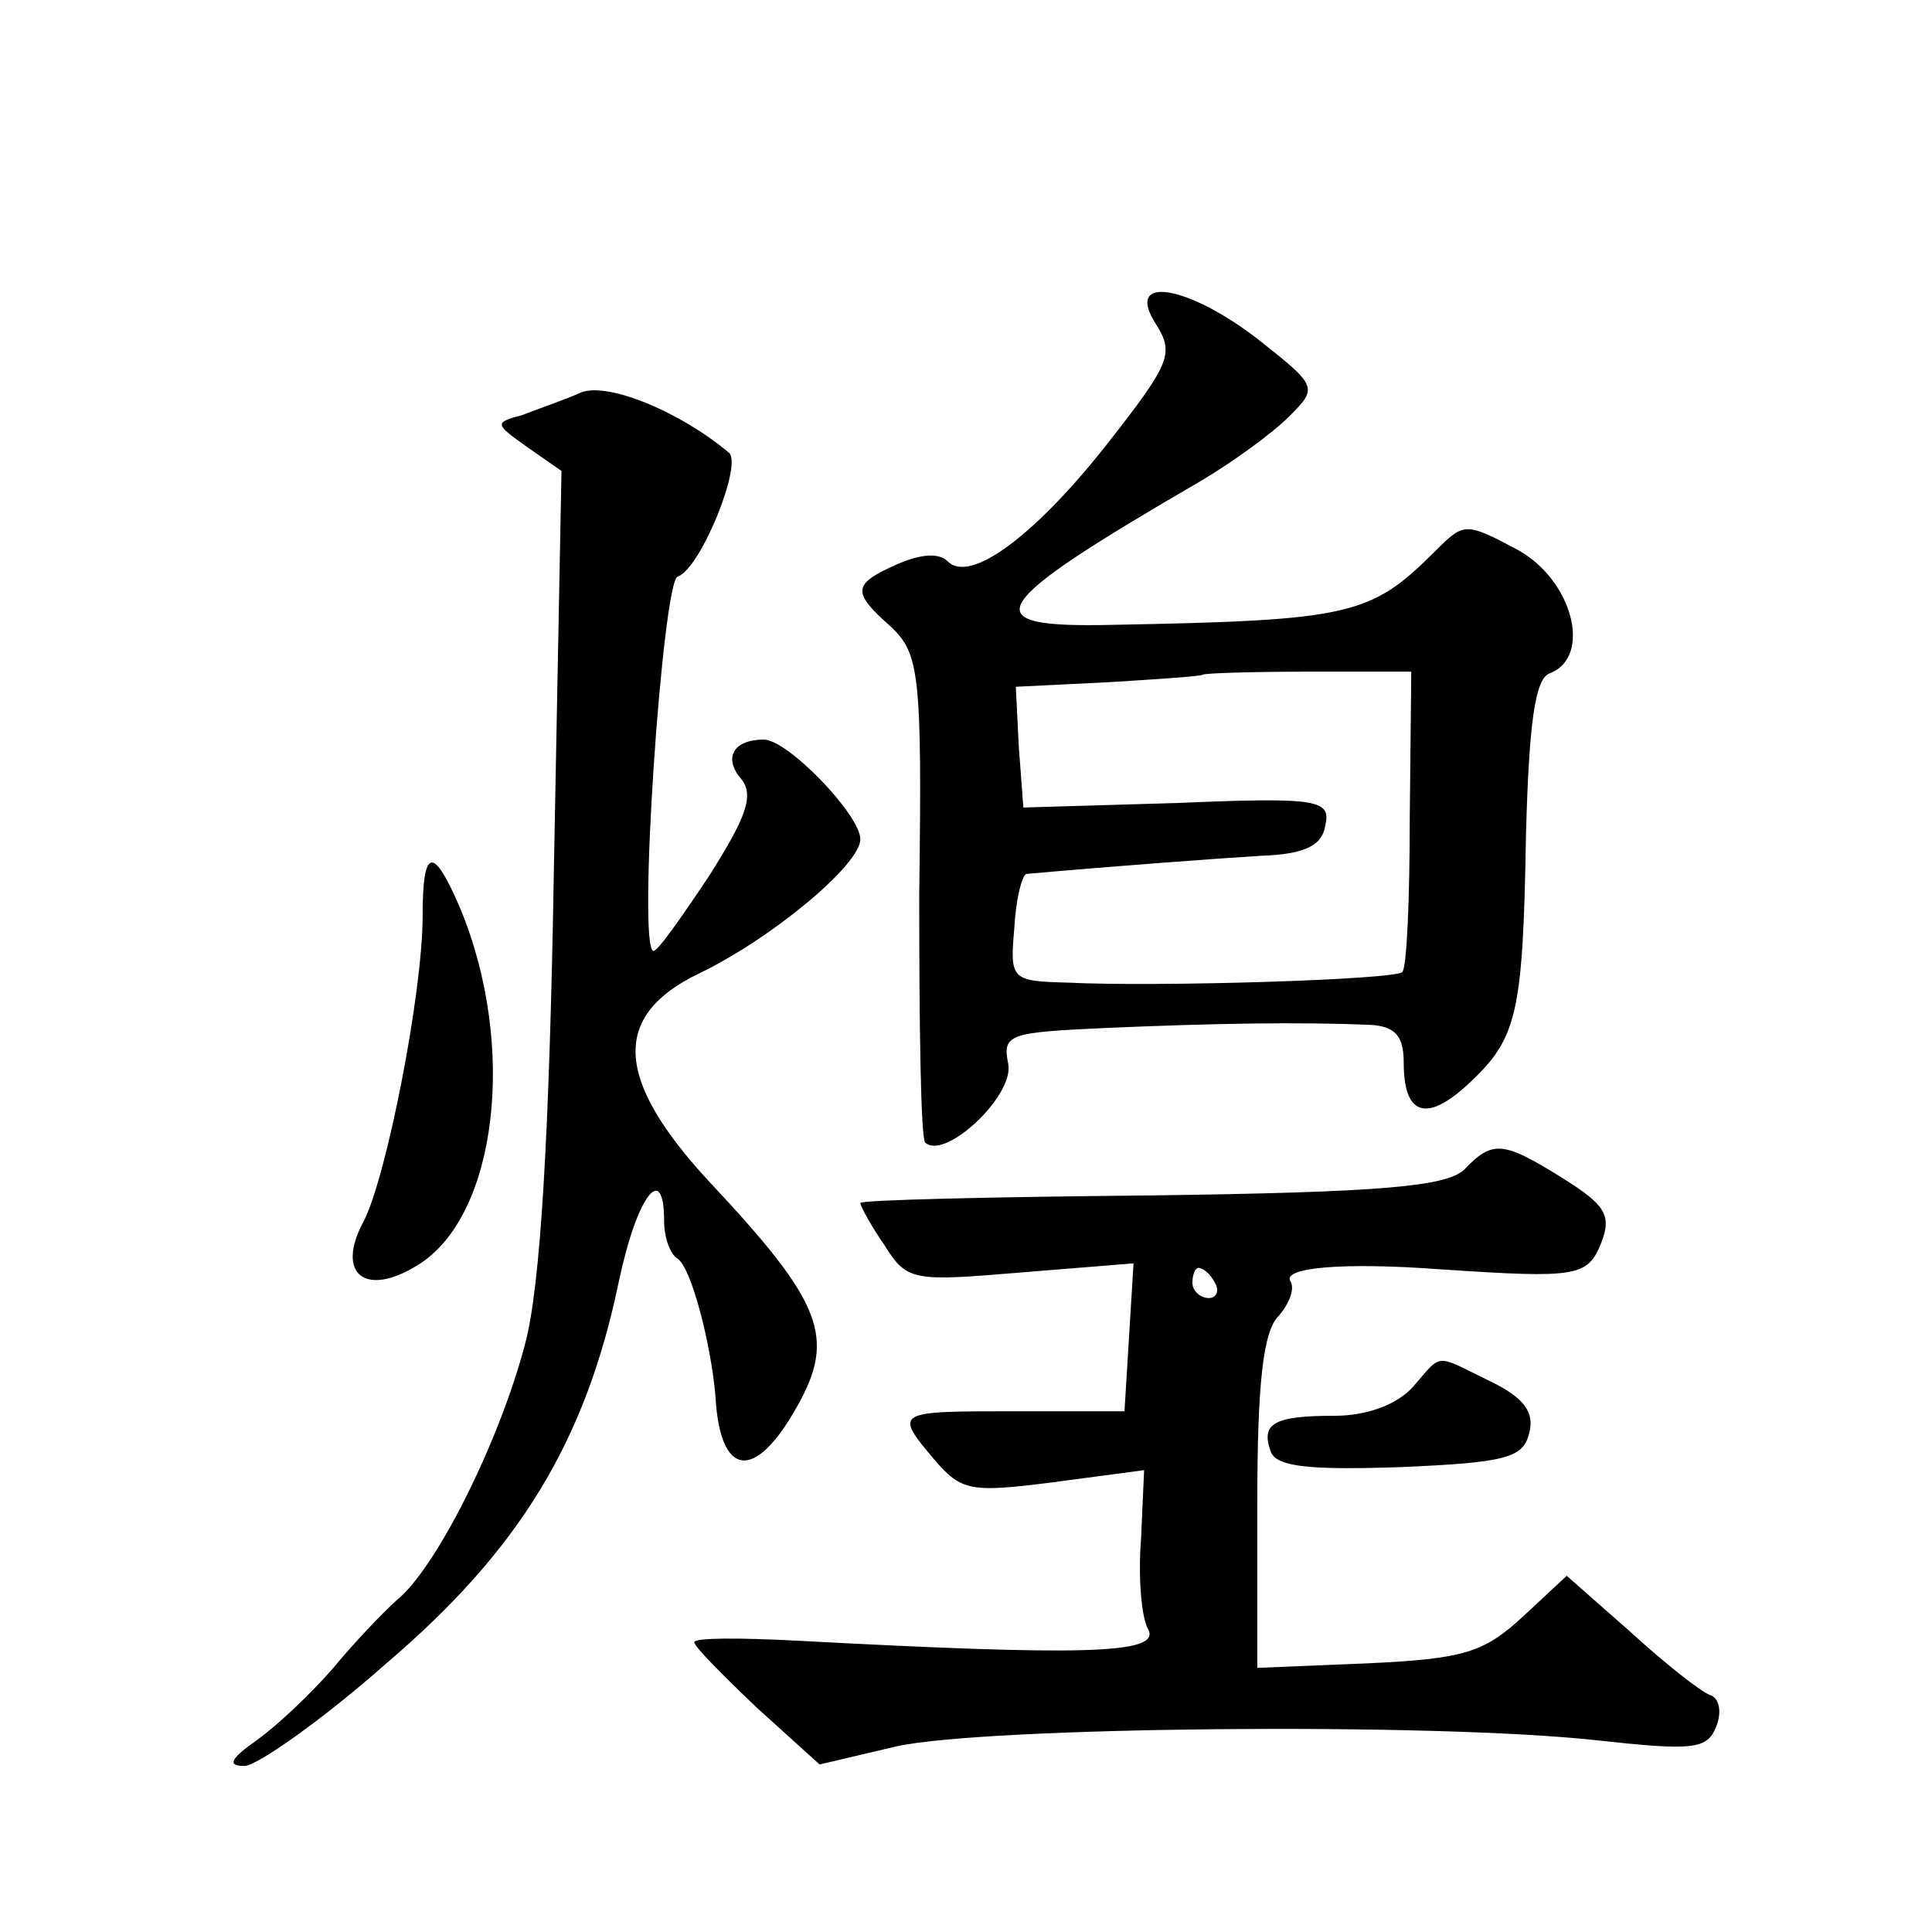 <?xml version="1.0" standalone="no"?>
<!DOCTYPE svg PUBLIC "-//W3C//DTD SVG 20010904//EN"
 "http://www.w3.org/TR/2001/REC-SVG-20010904/DTD/svg10.dtd">
<svg version="1.0" xmlns="http://www.w3.org/2000/svg"
 width="128pt" height="128pt" viewBox="0 0 128 128"
 preserveAspectRatio="xMidYMid meet">
<g transform="translate(0,128) scale(0.1,-0.1)"
fill="#0" stroke="none">
<path d="M766 1065 c12 -19 9 -26 -30 -76 -49 -63 -93 -96 -108 -81 -6 6 -18 5
-34 -2 -29 -13 -30 -18 -4 -41 19 -18 21 -30 19 -178 0 -87 1 -161 4 -164 13 -12
59 31 55 52 -4 20 0 21 66 24 69 3 127 4 174 2 16 -1 22 -7 22 -25 0 -35 15 -40
43 -14 32 30 36 45 38 165 2 74 6 104 16 107 28 11 15 62 -22 82 -34 18 -35 18
-54 -1 -43 -43 -56 -46 -215 -49 -92 -2 -84 12 59 95 22 13 48 32 59 43 19 19 19
20 -19 50 -47 37 -91 45 -69 11z m168 -327 c0 -54 -2 -100 -5 -102 -4 -5 -161 -10
-222 -7 -37 1 -38 2 -35 36 1 19 5 35 8 36 56 5 123 10 155 12 30 1 41 7 43 20
4 17 -4 19 -98 15 l-102 -3 -3 40 -2 40 61 3 c33 2 62 4 63 5 1 1 32 2 70 2 l68
0 -1 -97z M385 1020 c-11 -5 -29 -11 -39 -15 -19 -5 -18 -6 3 -21 l23 -16 -5 -262
c-3 -180 -9 -278 -19 -316 -17 -65 -59 -149 -85 -170 -10 -9 -29 -29 -43 -46 -14
-16 -36 -37 -50 -47 -17 -12 -20 -17 -8 -17 8 0 51 30 94 68 88 75 132 147 154
253 12 57 30 80 30 40 0 -11 4 -22 9 -25 9 -6 22 -56 25 -91 3 -54 26 -57 54 -7
26 46 17 69 -58 149 -63 68 -65 110 -7 138 48 23 107 72 107 89 0 16 -48 66 -64
66 -20 0 -27 -12 -15 -26 9 -11 3 -26 -21 -64 -18 -27 -34 -50 -37 -50 -11 0 6
245 16 248 15 5 43 74 34 82 -32 27 -80 47 -98 40z M280 673 c0 -51 -24 -173 -39
-202 -19 -35 1 -51 36 -29 52 32 66 144 28 236 -18 42 -25 41 -25 -5z M970 505
c-12 -11 -54 -15 -208 -17 -105 -1 -192 -3 -192 -5 0 -2 7 -15 16 -28 15 -24 19
-24 91 -18 l74 6 -3 -49 -3 -49 -73 0 c-79 0 -80 0 -53 -32 18 -21 24 -22 79 -15
l60 8 -2 -45 c-2 -25 0 -53 5 -61 7 -16 -45 -17 -233 -7 -38 2 -68 2 -68 -1 0 -3
19 -22 41 -43 l42 -38 51 12 c59 13 355 16 464 4 64 -7 73 -6 79 9 4 10 2 19 -4
21 -6 2 -30 21 -53 42 l-42 37 -29 -27 c-26 -24 -39 -28 -103 -31 l-73 -3 0 110
c0 79 4 113 14 123 7 8 11 18 8 23 -6 9 33 13 100 8 90 -6 97 -5 106 18 7 18 2
25 -25 42 -40 25 -47 26 -66 6z m-165 -75 c3 -5 1 -10 -4 -10 -6 0 -11 5 -11 10
0 6 2 10 4 10 3 0 8 -4 11 -10z M936 361 c-11 -12 -31 -19 -52 -19 -40 0 -49 -5
-42 -24 4 -10 27 -12 86 -10 69 3 81 6 85 22 4 14 -3 24 -26 35 -37 18 -31 19 -51
-4z"/>
</g>
</svg>
